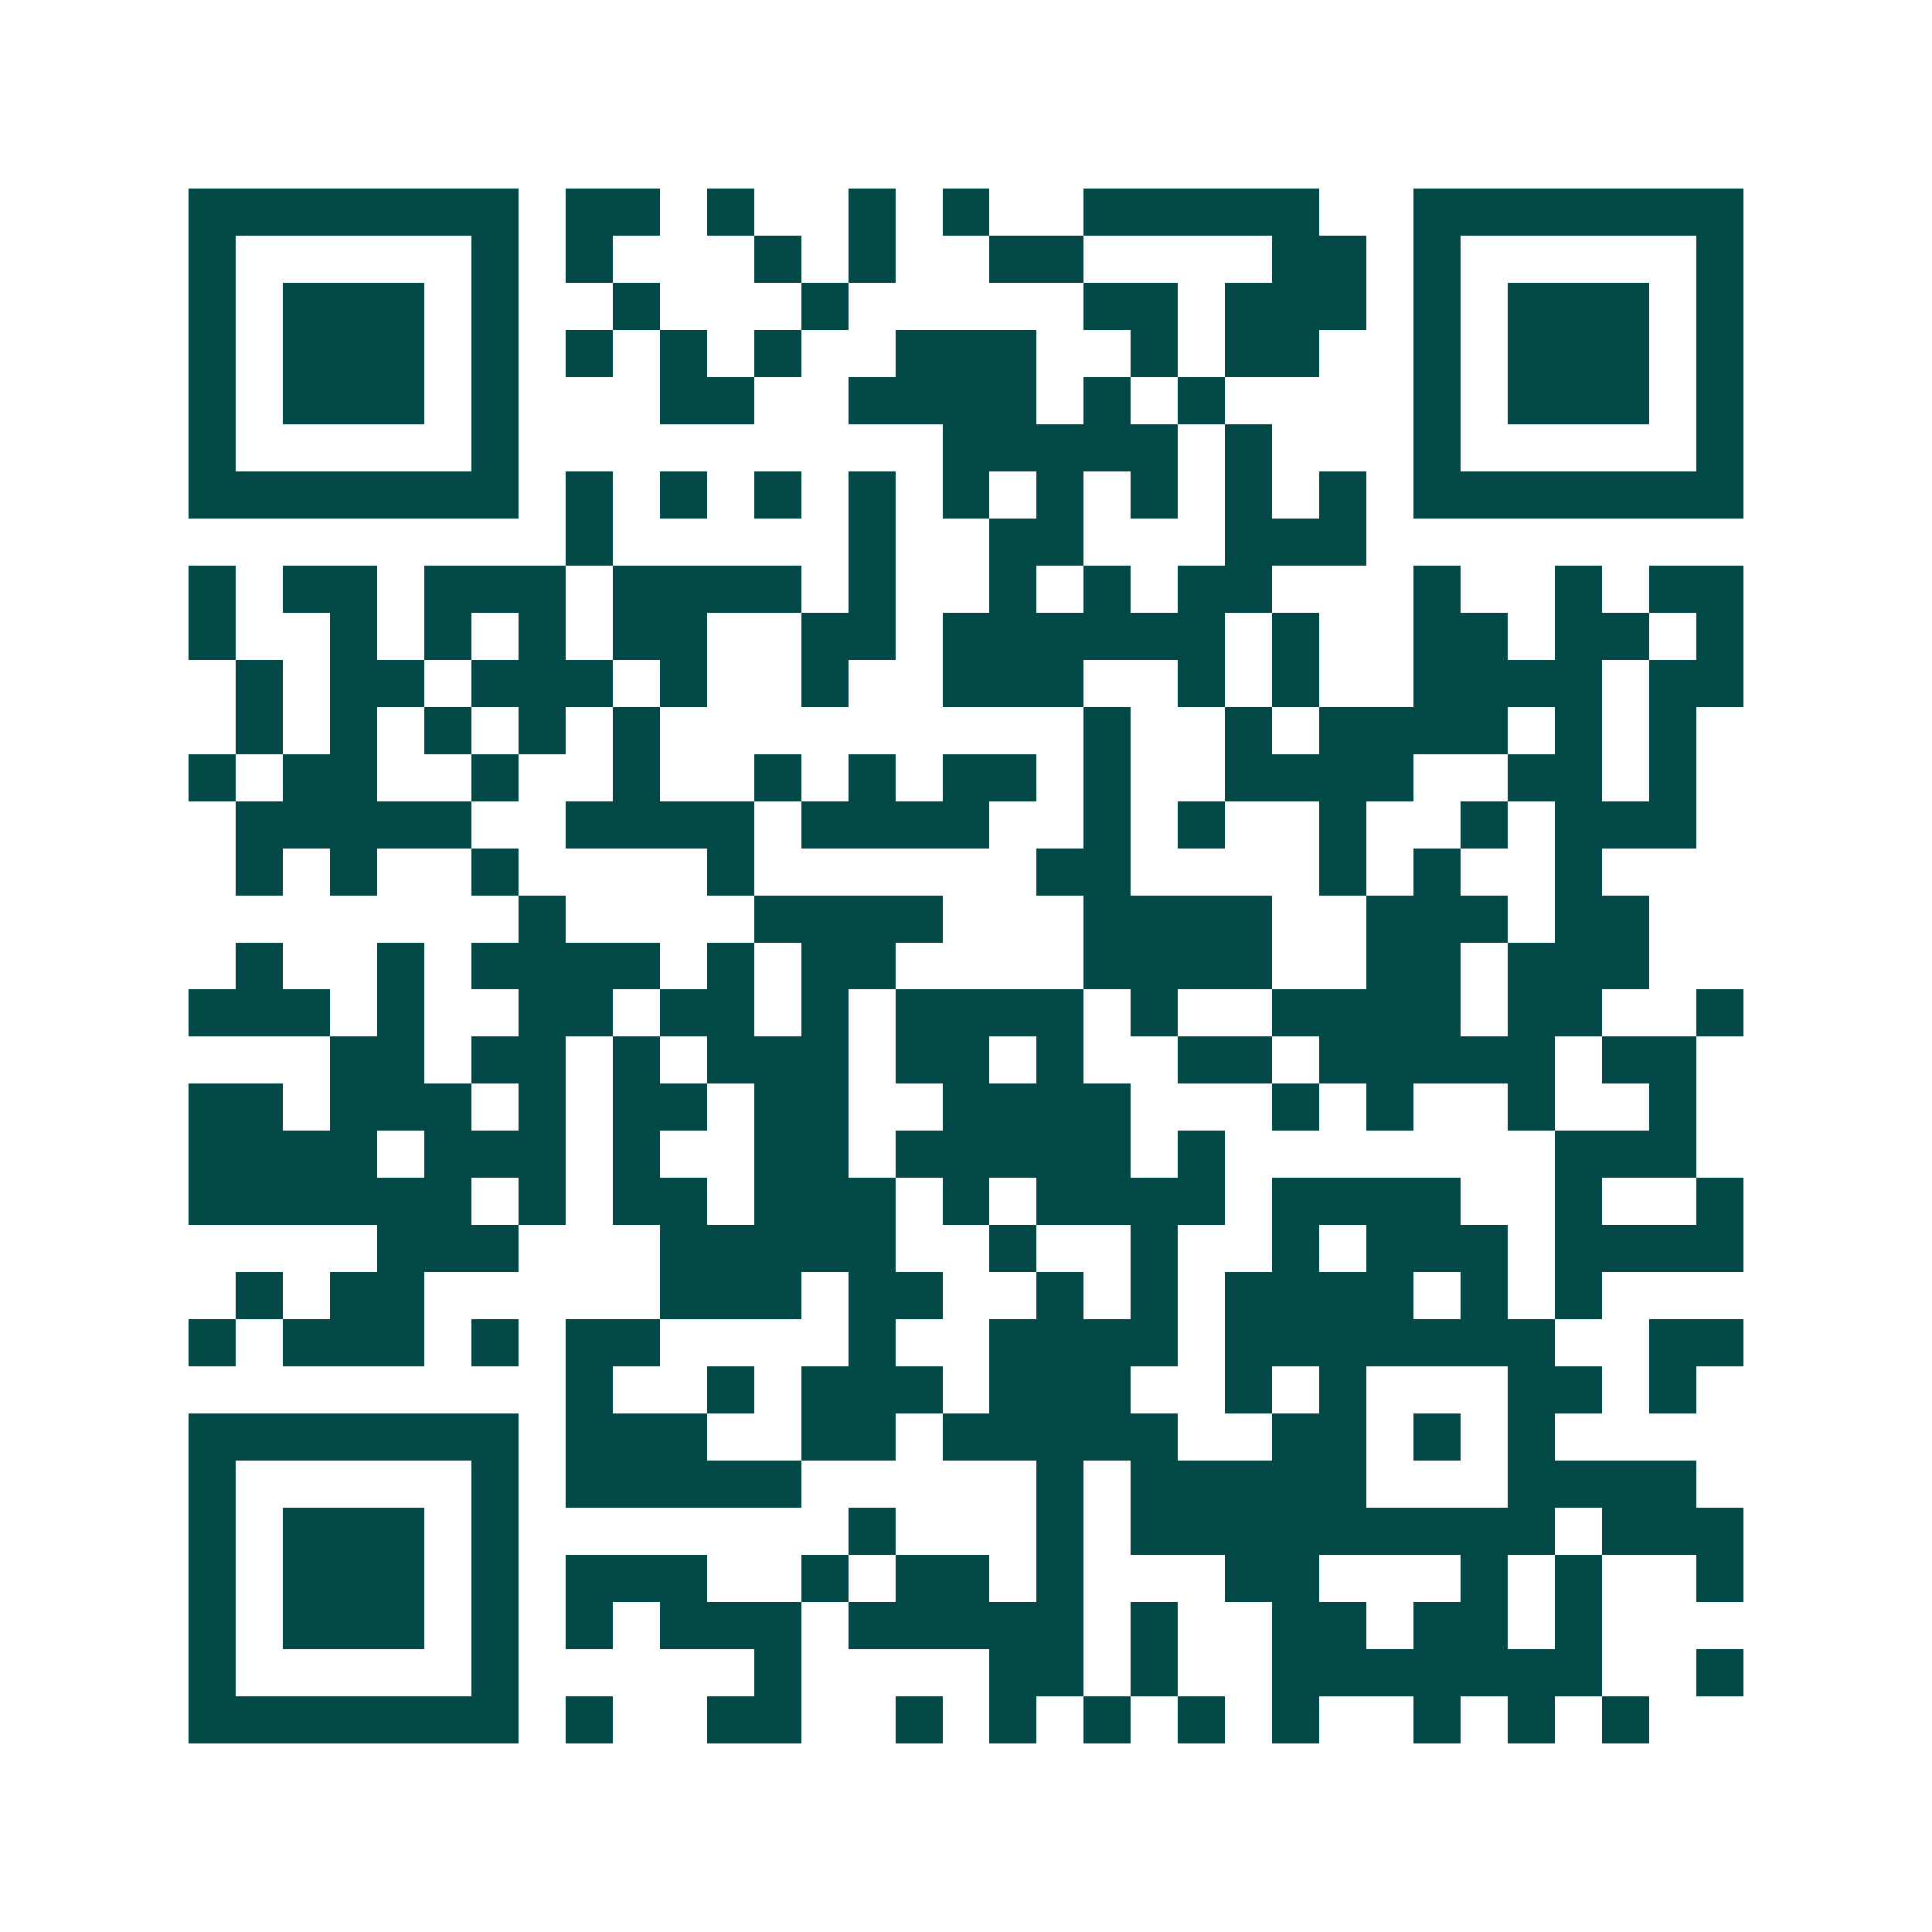 <svg xmlns="http://www.w3.org/2000/svg" width="200" height="200" viewBox="0 0 41 41" shape-rendering="crispEdges"><path fill="#ffffff" d="M0 0h41v41H0z"/><path stroke="#014847" d="M4 4.5h7m1 0h2m1 0h1m2 0h1m1 0h1m2 0h5m2 0h7M4 5.5h1m5 0h1m1 0h1m3 0h1m1 0h1m2 0h2m4 0h2m1 0h1m5 0h1M4 6.5h1m1 0h3m1 0h1m2 0h1m3 0h1m5 0h2m1 0h3m1 0h1m1 0h3m1 0h1M4 7.5h1m1 0h3m1 0h1m1 0h1m1 0h1m1 0h1m2 0h3m2 0h1m1 0h2m2 0h1m1 0h3m1 0h1M4 8.5h1m1 0h3m1 0h1m3 0h2m2 0h4m1 0h1m1 0h1m4 0h1m1 0h3m1 0h1M4 9.5h1m5 0h1m9 0h5m1 0h1m3 0h1m5 0h1M4 10.5h7m1 0h1m1 0h1m1 0h1m1 0h1m1 0h1m1 0h1m1 0h1m1 0h1m1 0h1m1 0h7M12 11.5h1m5 0h1m2 0h2m3 0h3M4 12.5h1m1 0h2m1 0h3m1 0h4m1 0h1m2 0h1m1 0h1m1 0h2m3 0h1m2 0h1m1 0h2M4 13.5h1m2 0h1m1 0h1m1 0h1m1 0h2m2 0h2m1 0h6m1 0h1m2 0h2m1 0h2m1 0h1M5 14.5h1m1 0h2m1 0h3m1 0h1m2 0h1m2 0h3m2 0h1m1 0h1m2 0h4m1 0h2M5 15.5h1m1 0h1m1 0h1m1 0h1m1 0h1m9 0h1m2 0h1m1 0h4m1 0h1m1 0h1M4 16.5h1m1 0h2m2 0h1m2 0h1m2 0h1m1 0h1m1 0h2m1 0h1m2 0h4m2 0h2m1 0h1M5 17.5h5m2 0h4m1 0h4m2 0h1m1 0h1m2 0h1m2 0h1m1 0h3M5 18.5h1m1 0h1m2 0h1m4 0h1m6 0h2m4 0h1m1 0h1m2 0h1M11 19.5h1m4 0h4m3 0h4m2 0h3m1 0h2M5 20.5h1m2 0h1m1 0h4m1 0h1m1 0h2m4 0h4m2 0h2m1 0h3M4 21.5h3m1 0h1m2 0h2m1 0h2m1 0h1m1 0h4m1 0h1m2 0h4m1 0h2m2 0h1M7 22.5h2m1 0h2m1 0h1m1 0h3m1 0h2m1 0h1m2 0h2m1 0h5m1 0h2M4 23.5h2m1 0h3m1 0h1m1 0h2m1 0h2m2 0h4m3 0h1m1 0h1m2 0h1m2 0h1M4 24.5h4m1 0h3m1 0h1m2 0h2m1 0h5m1 0h1m7 0h3M4 25.5h6m1 0h1m1 0h2m1 0h3m1 0h1m1 0h4m1 0h4m2 0h1m2 0h1M8 26.5h3m3 0h5m2 0h1m2 0h1m2 0h1m1 0h3m1 0h4M5 27.5h1m1 0h2m5 0h3m1 0h2m2 0h1m1 0h1m1 0h4m1 0h1m1 0h1M4 28.5h1m1 0h3m1 0h1m1 0h2m4 0h1m2 0h4m1 0h7m2 0h2M12 29.5h1m2 0h1m1 0h3m1 0h3m2 0h1m1 0h1m3 0h2m1 0h1M4 30.5h7m1 0h3m2 0h2m1 0h5m2 0h2m1 0h1m1 0h1M4 31.5h1m5 0h1m1 0h5m5 0h1m1 0h5m3 0h4M4 32.5h1m1 0h3m1 0h1m7 0h1m3 0h1m1 0h9m1 0h3M4 33.5h1m1 0h3m1 0h1m1 0h3m2 0h1m1 0h2m1 0h1m3 0h2m3 0h1m1 0h1m2 0h1M4 34.5h1m1 0h3m1 0h1m1 0h1m1 0h3m1 0h5m1 0h1m2 0h2m1 0h2m1 0h1M4 35.5h1m5 0h1m5 0h1m4 0h2m1 0h1m2 0h7m2 0h1M4 36.5h7m1 0h1m2 0h2m2 0h1m1 0h1m1 0h1m1 0h1m1 0h1m2 0h1m1 0h1m1 0h1"/></svg>
